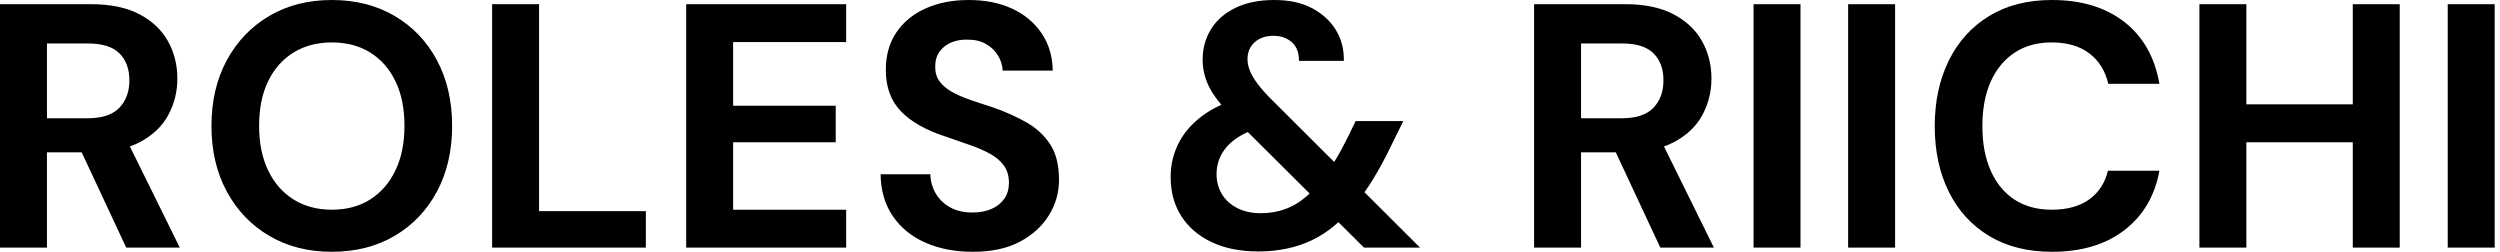 <svg baseProfile="full" height="28" version="1.1" viewBox="0 0 278 28" width="278" xmlns="http://www.w3.org/2000/svg" xmlns:ev="http://www.w3.org/2001/xml-events" xmlns:xlink="http://www.w3.org/1999/xlink"><defs /><g><path d="M2.669 27.536V0.464H12.762Q16.05 0.464 18.177 1.586Q20.304 2.707 21.348 4.583Q22.392 6.459 22.392 8.74Q22.392 10.906 21.387 12.782Q20.381 14.657 18.235 15.798Q16.088 16.939 12.724 16.939H7.89V27.536ZM16.707 27.536 11.138 15.624H16.785L22.663 27.536ZM7.89 13.149H12.453Q14.812 13.149 15.934 11.989Q17.055 10.829 17.055 8.934Q17.055 7.039 15.953 5.936Q14.851 4.834 12.453 4.834H7.89Z M39.564 28Q35.619 28 32.602 26.221Q29.586 24.442 27.884 21.29Q26.182 18.138 26.182 14Q26.182 9.862 27.884 6.71Q29.586 3.558 32.602 1.779Q35.619 0.0 39.564 0.0Q43.547 0.0 46.564 1.779Q49.58 3.558 51.262 6.71Q52.945 9.862 52.945 14Q52.945 18.138 51.262 21.29Q49.58 24.442 46.564 26.221Q43.547 28 39.564 28ZM39.564 23.32Q42.039 23.32 43.837 22.18Q45.635 21.039 46.641 18.95Q47.646 16.862 47.646 14Q47.646 11.099 46.641 9.03Q45.635 6.961 43.837 5.84Q42.039 4.718 39.564 4.718Q37.127 4.718 35.309 5.84Q33.492 6.961 32.486 9.03Q31.481 11.099 31.481 14Q31.481 16.862 32.486 18.95Q33.492 21.039 35.309 22.18Q37.127 23.32 39.564 23.32Z M57.392 27.536V0.464H62.613V23.475H74.486V27.536Z M78.972 27.536V0.464H96.762V4.68H84.193V11.757H95.602V15.818H84.193V23.32H96.762V27.536Z M110.84 28Q107.901 28 105.599 26.994Q103.298 25.989 101.964 24.055Q100.63 22.122 100.591 19.376H106.122Q106.16 20.575 106.74 21.541Q107.32 22.508 108.345 23.069Q109.37 23.63 110.801 23.63Q112.039 23.63 112.948 23.224Q113.856 22.818 114.359 22.083Q114.862 21.348 114.862 20.343Q114.862 19.182 114.301 18.409Q113.74 17.635 112.754 17.094Q111.768 16.552 110.472 16.108Q109.177 15.663 107.746 15.16Q104.536 14.116 102.854 12.376Q101.171 10.635 101.171 7.773Q101.171 5.337 102.351 3.597Q103.53 1.856 105.619 0.928Q107.707 0.0 110.376 0.0Q113.122 0.0 115.191 0.948Q117.26 1.895 118.478 3.674Q119.696 5.453 119.735 7.851H114.166Q114.127 6.961 113.644 6.169Q113.16 5.376 112.309 4.892Q111.459 4.409 110.298 4.409Q109.293 4.37 108.461 4.718Q107.63 5.066 107.146 5.743Q106.663 6.42 106.663 7.425Q106.663 8.392 107.146 9.05Q107.63 9.707 108.481 10.191Q109.331 10.674 110.492 11.08Q111.652 11.486 113.006 11.912Q115.017 12.608 116.718 13.555Q118.42 14.503 119.425 16.011Q120.431 17.519 120.431 19.994Q120.431 22.122 119.309 23.939Q118.188 25.757 116.08 26.878Q113.972 28 110.84 28Z  M154.348 27.536 139.652 12.917Q137.873 11.138 137.138 9.688Q136.403 8.238 136.403 6.613Q136.403 4.757 137.331 3.249Q138.26 1.74 140.058 0.87Q141.856 0.0 144.37 0.0Q146.884 0.0 148.605 0.928Q150.326 1.856 151.235 3.365Q152.144 4.873 152.105 6.768H147.116Q147.116 5.376 146.304 4.68Q145.492 3.983 144.293 3.983Q142.978 3.983 142.185 4.699Q141.392 5.414 141.392 6.575Q141.392 7.503 141.972 8.508Q142.552 9.514 143.751 10.751L160.575 27.536ZM142.591 27.961Q139.613 27.961 137.428 26.936Q135.243 25.912 134.044 24.055Q132.845 22.199 132.845 19.685Q132.845 17.751 133.657 16.069Q134.47 14.387 136.094 13.091Q137.718 11.796 140.116 11.022L142.088 10.403L144.37 13.652L142.591 14.232Q140.232 15.006 139.091 16.32Q137.95 17.635 137.95 19.376Q137.95 20.575 138.53 21.561Q139.11 22.547 140.232 23.127Q141.354 23.707 142.862 23.707Q144.95 23.707 146.613 22.779Q148.276 21.851 149.823 19.801Q150.519 18.873 151.215 17.713Q151.912 16.552 152.608 15.122L153.42 13.459H158.718L157.403 16.127Q156.436 18.138 155.431 19.801Q154.425 21.464 153.343 22.74Q151.138 25.486 148.528 26.724Q145.917 27.961 142.591 27.961Z  M173.26 27.536V0.464H183.354Q186.641 0.464 188.768 1.586Q190.895 2.707 191.939 4.583Q192.983 6.459 192.983 8.74Q192.983 10.906 191.978 12.782Q190.972 14.657 188.826 15.798Q186.68 16.939 183.315 16.939H178.481V27.536ZM187.298 27.536 181.729 15.624H187.376L193.254 27.536ZM178.481 13.149H183.044Q185.403 13.149 186.525 11.989Q187.646 10.829 187.646 8.934Q187.646 7.039 186.544 5.936Q185.442 4.834 183.044 4.834H178.481Z M197.663 27.536V0.464H202.884V27.536Z M208.182 27.536V0.464H213.403V27.536Z M230.845 28Q226.785 28 223.865 26.24Q220.945 24.481 219.378 21.329Q217.812 18.177 217.812 14.039Q217.812 9.901 219.378 6.729Q220.945 3.558 223.865 1.779Q226.785 0.0 230.845 0.0Q235.757 0.0 238.89 2.436Q242.022 4.873 242.796 9.32H237.11Q236.608 7.155 235.003 5.936Q233.398 4.718 230.807 4.718Q228.409 4.718 226.688 5.859Q224.967 7.0 224.039 9.069Q223.11 11.138 223.11 14.039Q223.11 16.901 224.039 18.989Q224.967 21.077 226.688 22.199Q228.409 23.32 230.807 23.32Q233.398 23.32 234.983 22.18Q236.569 21.039 237.072 18.989H242.796Q242.022 23.204 238.89 25.602Q235.757 28 230.845 28Z M264.298 27.536V0.464H269.519V27.536ZM247.243 27.536V0.464H252.464V27.536ZM251.729 15.818V11.602H265.188V15.818Z M274.856 27.536V0.464H280.077V27.536Z " fill="rgb(0,0,0)" transform="translate(-2.669, 0)" /></g></svg>
